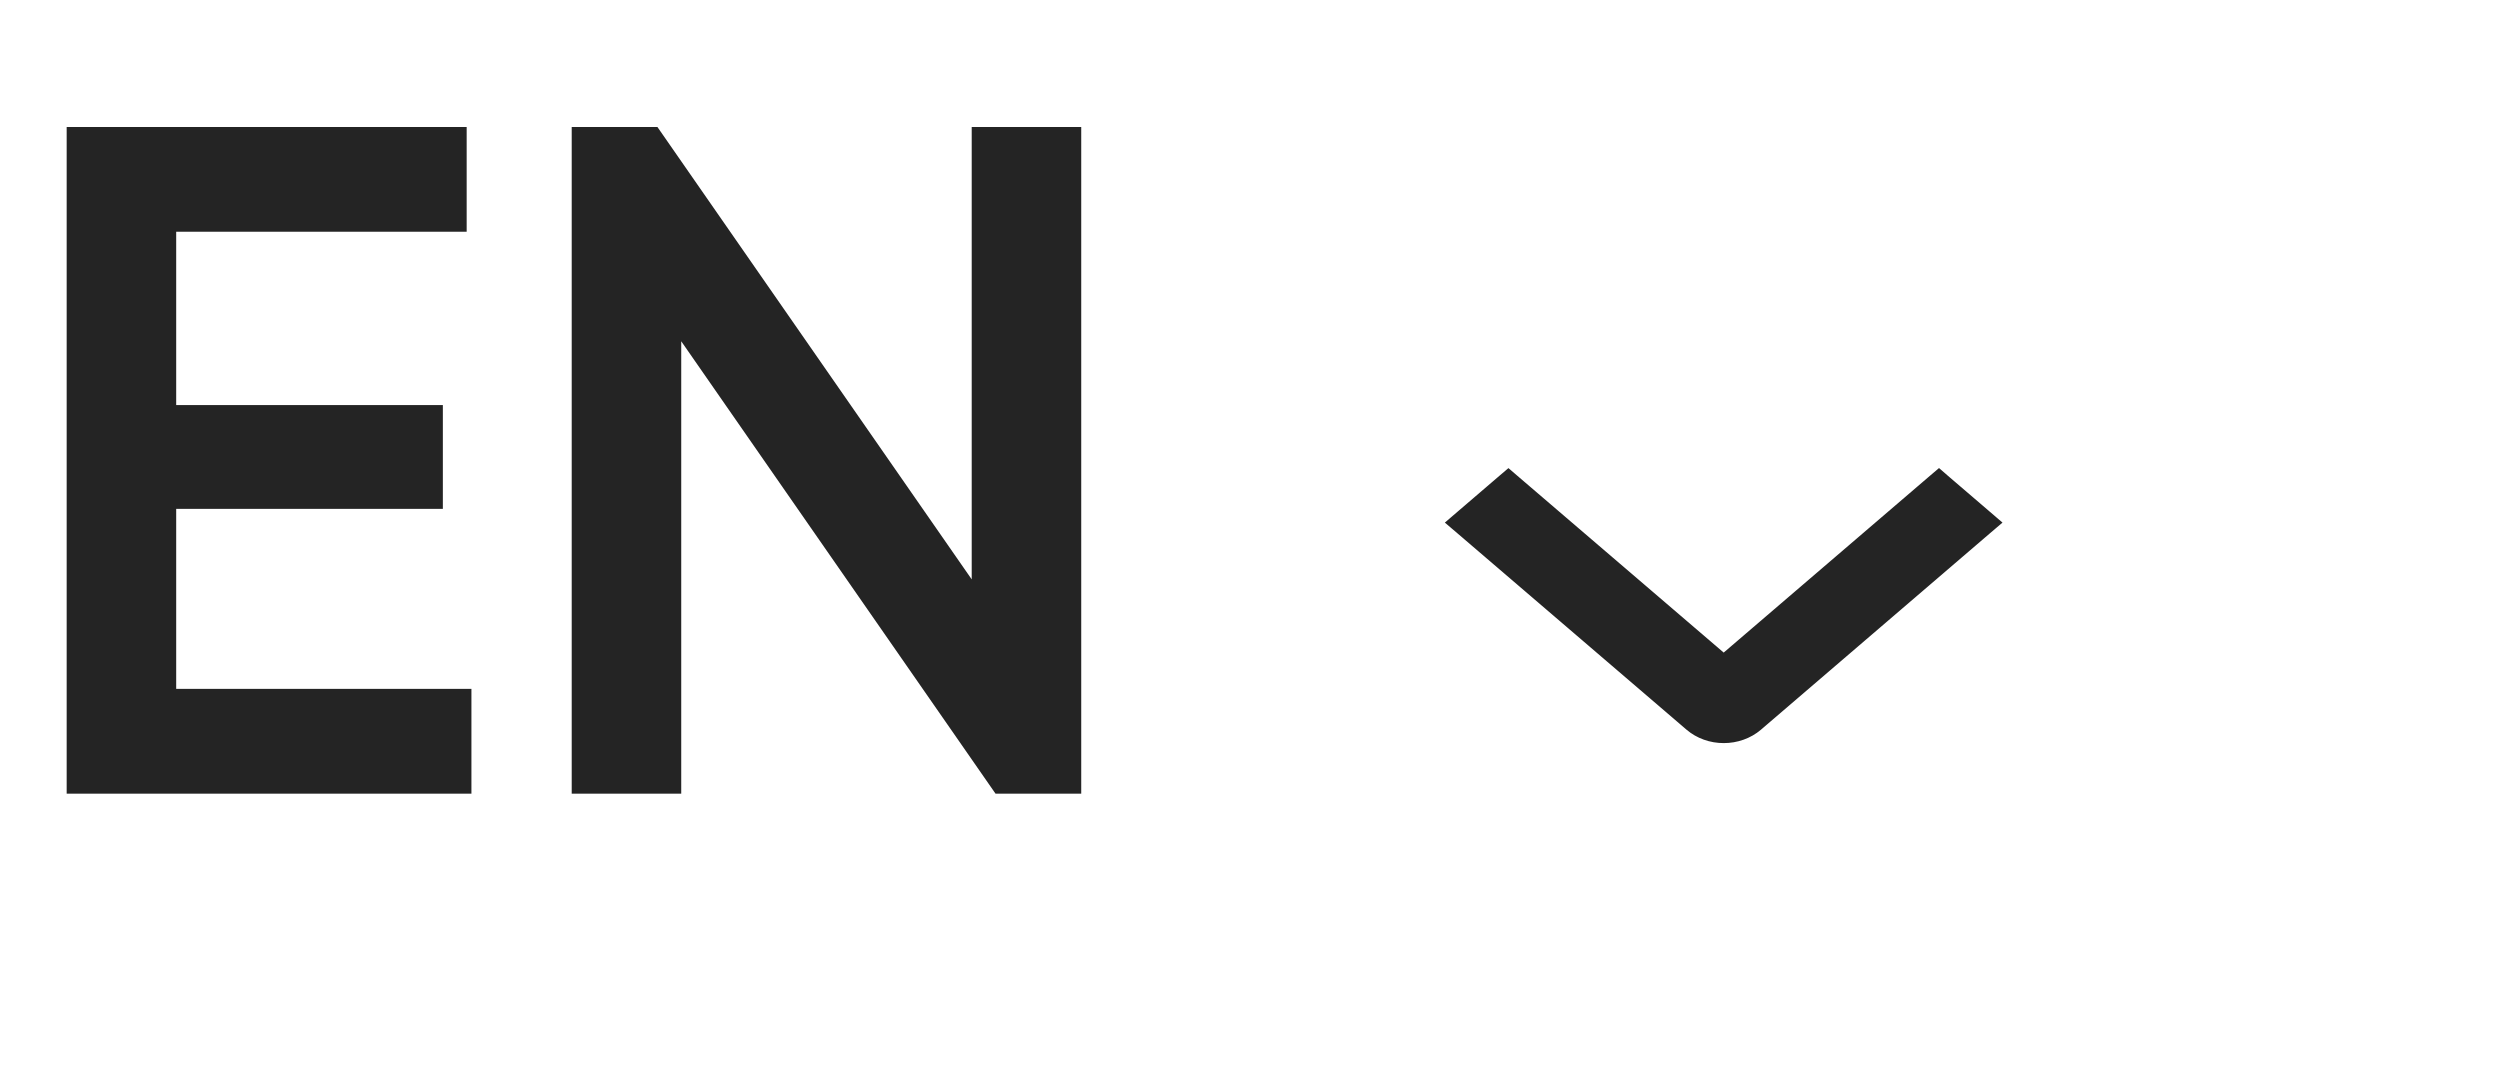 <?xml version="1.0" encoding="UTF-8"?> <svg xmlns="http://www.w3.org/2000/svg" width="63" height="27" viewBox="0 0 63 27" fill="none"><path d="M4.44 12.824V17.36H11.88V20H1.68V3.2H11.76V5.84H4.44V10.208H11.16V12.824H4.44ZM24.487 14.6V3.2H27.247V20H25.087L17.167 8.6V20H14.407V3.2H16.567L24.487 14.6Z" fill="#242424"></path><g clip-path="url(#clip0_8015_730)"><path d="M48.976 12.126L48.862 12.027L48.747 12.125L43.437 16.677L38.126 12.126L38.012 12.028L37.897 12.126L36.837 13.035L36.681 13.169L36.837 13.302L42.617 18.256C42.617 18.256 42.617 18.256 42.617 18.256C42.727 18.35 42.856 18.424 42.996 18.474C43.137 18.525 43.287 18.55 43.438 18.55C43.589 18.55 43.739 18.525 43.88 18.474C44.02 18.424 44.15 18.35 44.26 18.256C44.26 18.256 44.26 18.256 44.26 18.256L50.036 13.302L50.192 13.169L50.036 13.035L48.976 12.126Z" fill="#242424" stroke="#242424" stroke-width="0.352"></path></g><defs><clipPath id="clip0_8015_730"><rect width="12" height="24" fill="white" transform="matrix(0 1 -1 0 55.441 8.098)"></rect></clipPath></defs></svg> 